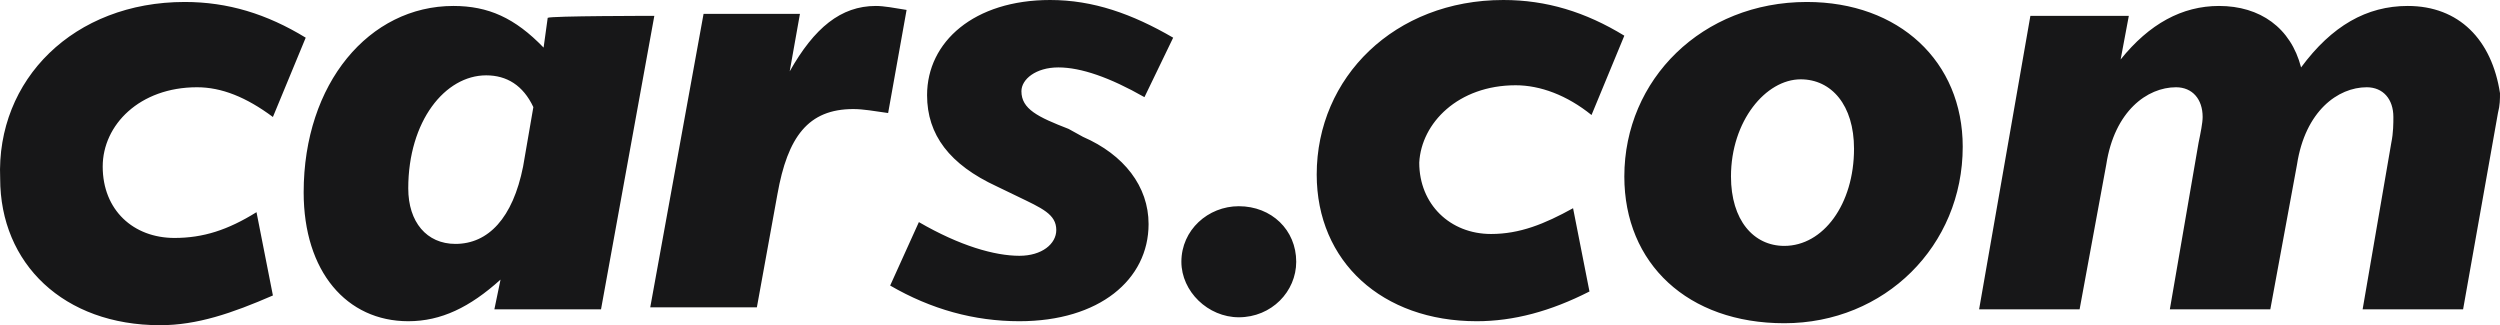<svg xmlns="http://www.w3.org/2000/svg" fill="none" viewBox="0 0 123 16" height="16" width="123">
<path fill="#171718" d="M0.008 8.781C0.008 12.976 3.135 16 7.877 16C9.693 16 11.409 15.414 13.427 14.537L12.62 10.439C11.207 11.317 9.996 11.707 8.584 11.707C6.566 11.707 5.053 10.341 5.053 8.195C5.053 6.146 6.869 4.293 9.693 4.293C10.904 4.293 12.115 4.78 13.427 5.756L15.041 1.854C13.124 0.683 11.207 0.097 9.088 0.097C3.64 0.097 -0.195 3.903 0.008 8.781ZM74.57 4.195C75.78 4.195 77.093 4.683 78.303 5.659L79.917 1.756C78.001 0.586 76.083 0 73.964 0C68.617 0 64.782 3.805 64.782 8.585C64.782 12.878 68.011 15.804 72.653 15.804C74.469 15.804 76.285 15.317 78.202 14.341L77.395 10.244C75.983 11.024 74.772 11.512 73.359 11.512C71.341 11.512 69.827 10.049 69.827 8.001C69.929 6.049 71.745 4.195 74.57 4.195ZM26.947 0.878L26.745 2.342C25.333 0.878 24.021 0.293 22.305 0.293C18.169 0.293 14.94 4.098 14.94 9.464C14.94 13.366 17.059 15.804 20.086 15.804C21.7 15.804 23.113 15.121 24.626 13.756L24.323 15.22H29.57L32.193 0.78C32.193 0.78 27.047 0.78 26.947 0.878ZM25.736 8.195C25.231 10.732 24.021 12 22.407 12C20.994 12 20.086 10.927 20.086 9.268C20.086 5.952 21.902 3.707 23.92 3.707C24.929 3.707 25.736 4.195 26.241 5.269L25.736 8.195ZM43.09 0.293C41.375 0.293 40.063 1.366 38.853 3.512L39.357 0.683H34.615L31.992 15.121H37.238L38.248 9.561C38.751 6.732 39.761 5.366 41.98 5.366C42.485 5.366 42.99 5.463 43.696 5.561L44.604 0.488C43.998 0.39 43.493 0.293 43.09 0.293ZM52.07 3.317C53.18 3.317 54.592 3.805 56.307 4.78L57.72 1.854C55.702 0.683 53.786 0 51.667 0C47.933 0 45.612 2.049 45.612 4.683C45.612 6.635 46.722 8.098 49.043 9.171L50.052 9.658C51.263 10.244 51.969 10.537 51.969 11.317C51.969 12 51.263 12.585 50.154 12.585C48.942 12.585 47.227 12.098 45.209 10.927L43.796 14.049C45.814 15.22 47.933 15.804 50.154 15.804C54.088 15.804 56.51 13.756 56.51 11.024C56.51 9.171 55.299 7.609 53.281 6.732L52.575 6.342C51.062 5.756 50.254 5.366 50.254 4.488C50.254 3.903 50.96 3.317 52.07 3.317ZM60.949 10.146C59.436 10.146 58.124 11.317 58.124 12.878C58.124 14.341 59.436 15.61 60.949 15.61C62.563 15.61 63.774 14.341 63.774 12.878C63.774 11.317 62.563 10.146 60.949 10.146ZM88.897 0.097C83.752 0.097 79.917 3.903 79.917 8.683C79.917 12.976 83.046 15.903 87.787 15.903C92.731 15.903 96.566 12.098 96.566 7.219C96.566 3.025 93.437 0.097 88.897 0.097ZM87.787 12.098C86.273 12.098 85.164 10.829 85.164 8.683C85.164 5.952 86.879 3.903 88.594 3.903C90.108 3.903 91.218 5.171 91.218 7.318C91.218 10.049 89.705 12.098 87.787 12.098ZM118.46 0.293C116.442 0.293 114.726 1.269 113.213 3.317C112.709 1.366 111.196 0.293 109.177 0.293C107.361 0.293 105.746 1.171 104.335 2.927L104.738 0.78H99.895L97.372 15.22H102.316L103.628 8.098C104.032 5.463 105.646 4.293 107.059 4.293C107.866 4.293 108.37 4.878 108.37 5.756C108.37 6.049 108.269 6.536 108.169 7.025L106.756 15.22H111.699L113.012 8.098C113.415 5.463 115.029 4.293 116.442 4.293C117.249 4.293 117.754 4.878 117.754 5.756C117.754 6.049 117.754 6.536 117.652 7.025L116.241 15.22H121.184L122.899 5.561C123 5.171 123 4.878 123 4.586C122.597 1.952 120.982 0.293 118.46 0.293Z" clip-rule="evenodd" fill-rule="evenodd"></path>
</svg>
